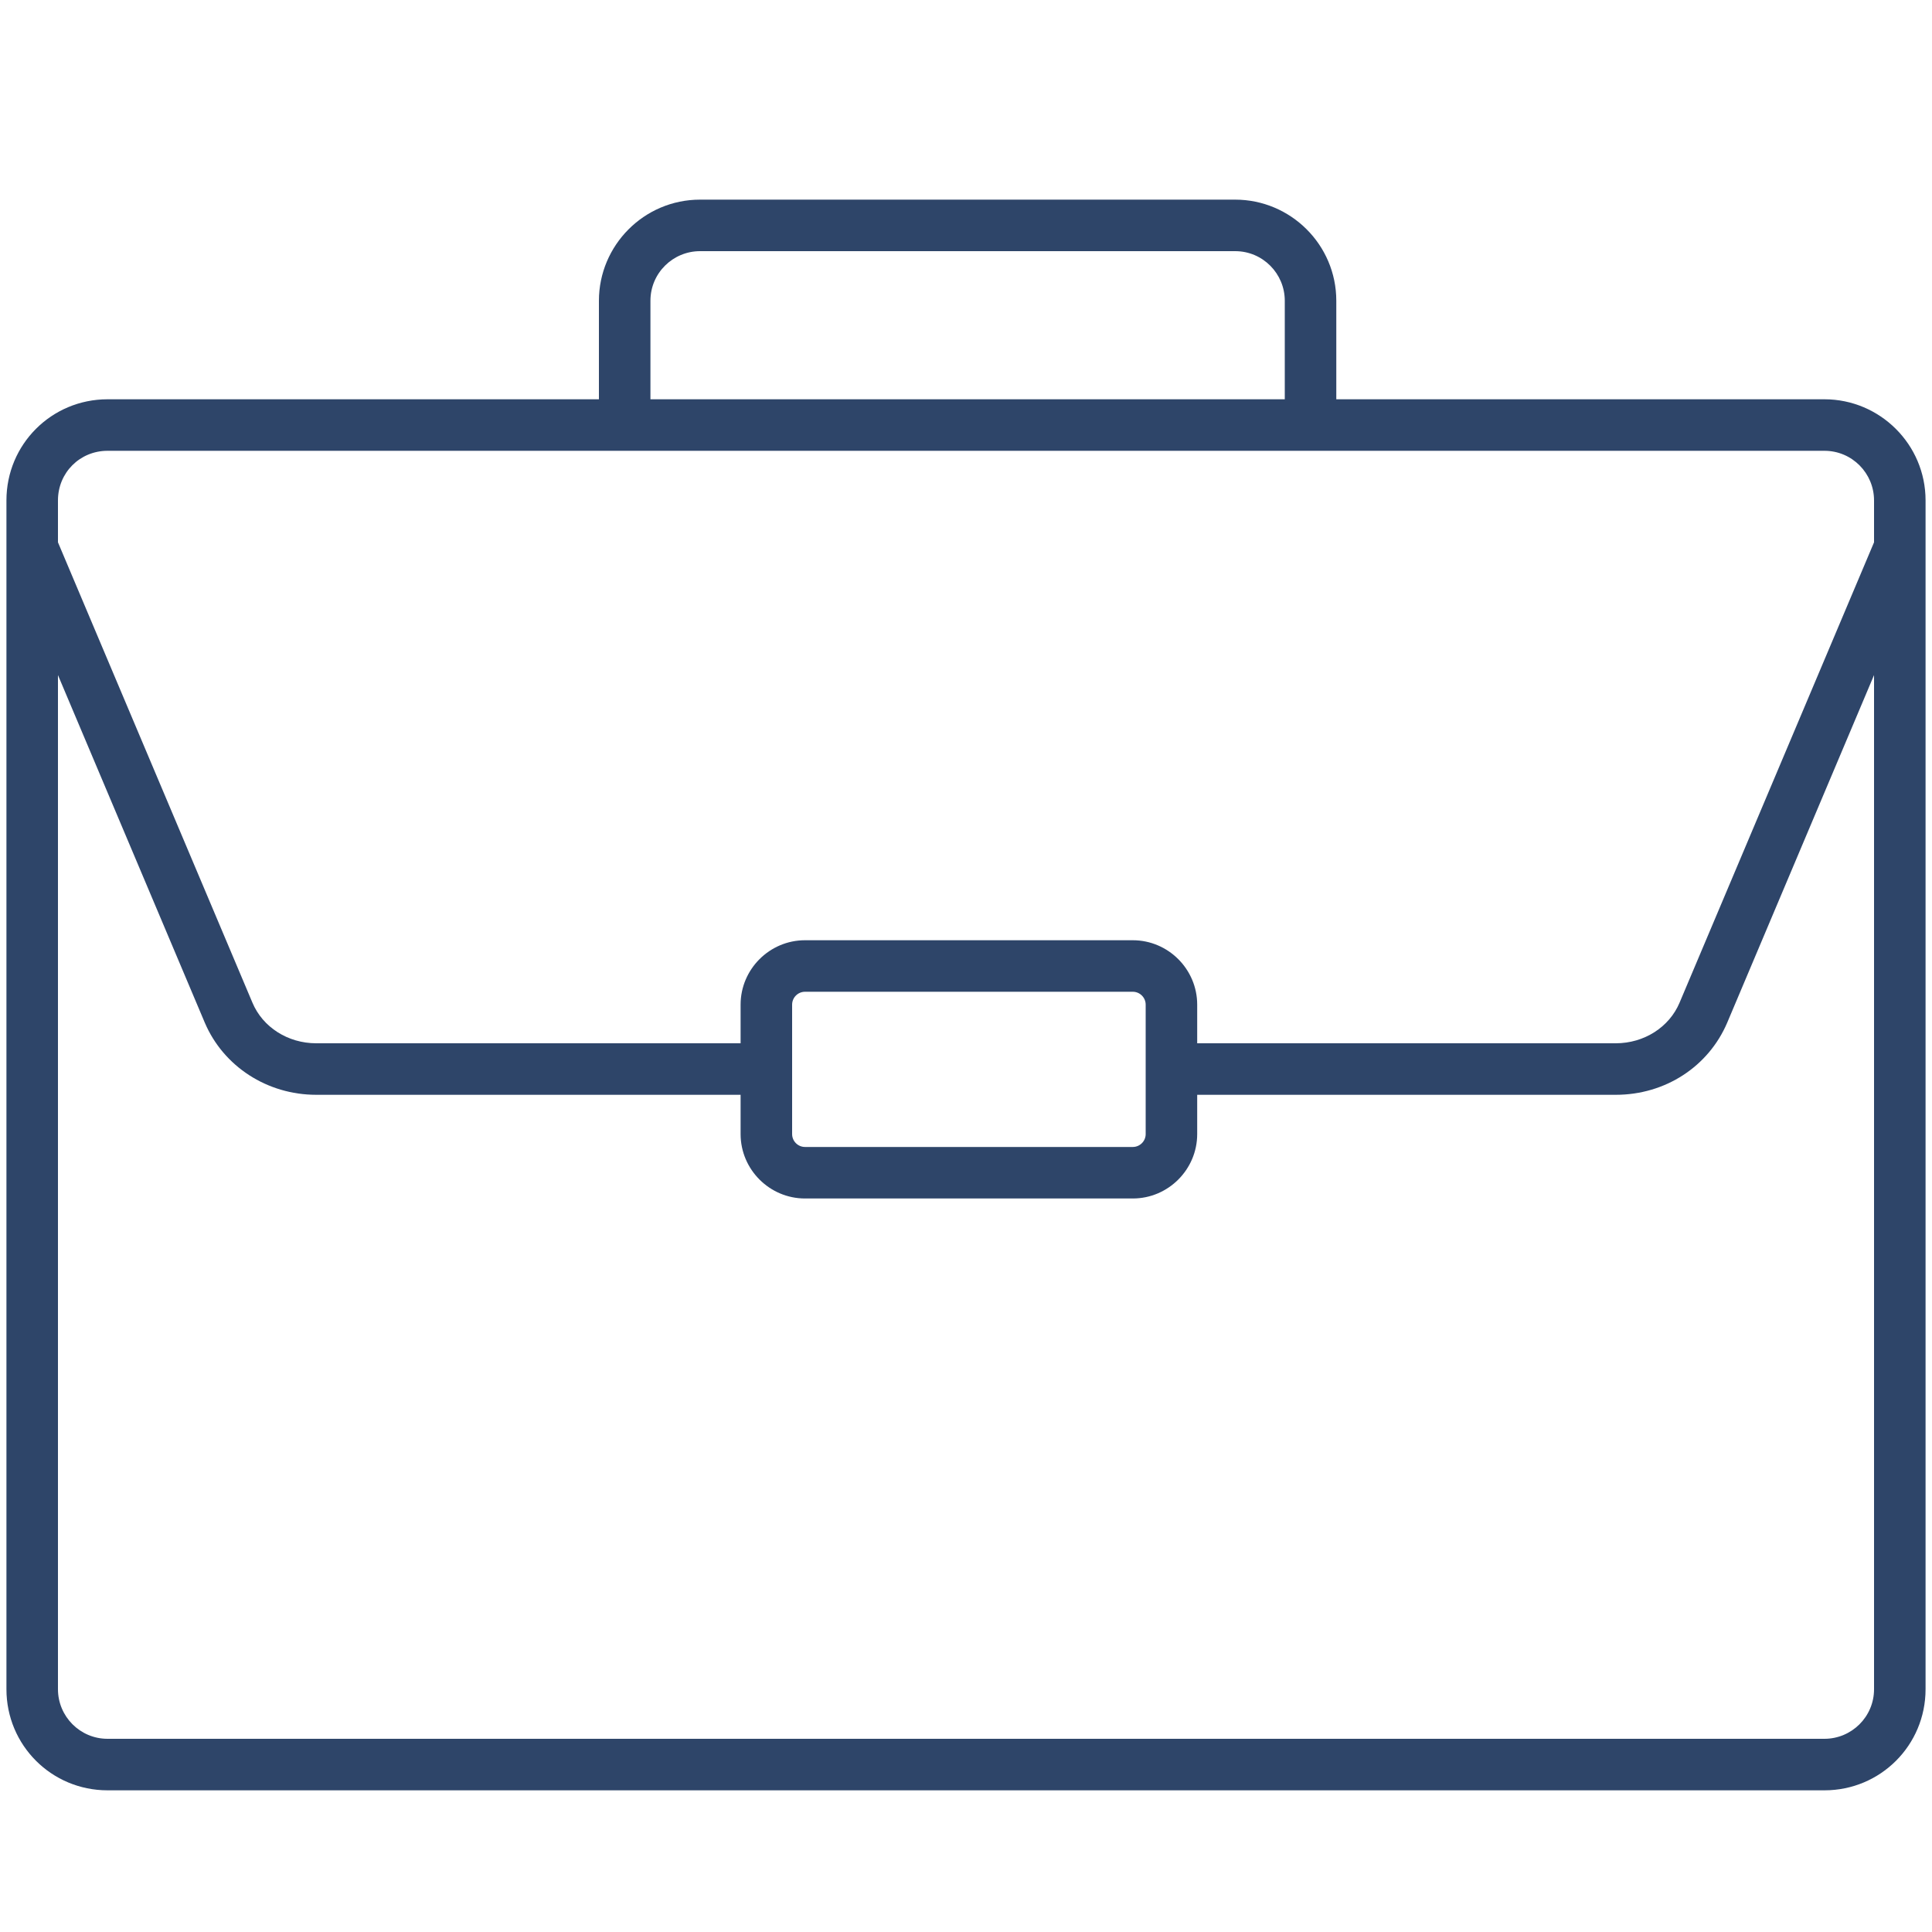 <?xml version="1.0" encoding="utf-8"?>
<!-- Generator: Adobe Illustrator 27.2.0, SVG Export Plug-In . SVG Version: 6.00 Build 0)  -->
<svg version="1.1" id="Layer_1" xmlns="http://www.w3.org/2000/svg" xmlns:xlink="http://www.w3.org/1999/xlink" x="0px" y="0px"
	 viewBox="0 0 300 300" style="enable-background:new 0 0 300 300;" xml:space="preserve">
<style type="text/css">
	.st0{fill:#2E4569;}
</style>
<g>
	<path class="st0" d="M283.3,278H16.7C8,278,1,271,1,262.3V77.7C1,69,8,62,16.7,62h266.6c8.6,0,15.7,7,15.7,15.7v184.6
		C299,271,292,278,283.3,278z M16.7,70C12.4,70,9,73.4,9,77.7v184.6c0,4.2,3.4,7.7,7.7,7.7h266.6c4.2,0,7.7-3.4,7.7-7.7V77.7
		c0-4.2-3.4-7.7-7.7-7.7H16.7z"/>
	<path class="st0" d="M101,66h-8V46.7c0-8.6,7-15.7,15.7-15.7h83.1c8.6,0,15.7,7,15.7,15.7V66h-8V46.7c0-4.2-3.4-7.7-7.7-7.7h-83.1
		c-4.2,0-7.7,3.4-7.7,7.7V66z"/>
	<g>
		<g>
			<path class="st0" d="M119,162H49.1c-4.4,0-8.3-2.5-9.9-6.3L8.7,83.5l-7.4,3.1l30.5,72.2c2.9,6.8,9.7,11.2,17.3,11.2H119V162z"/>
			<path class="st0" d="M291.3,83.5l-30.5,72.2c-1.6,3.8-5.5,6.3-9.9,6.3h-69v8h69c7.7,0,14.4-4.4,17.3-11.2l30.5-72.2L291.3,83.5z"
				/>
		</g>
		<path class="st0" d="M175.9,186.1H125c-5.5,0-10-4.5-10-10V156c0-5.5,4.5-10,10-10h50.9c5.5,0,10,4.5,10,10v20.1
			C185.9,181.6,181.4,186.1,175.9,186.1z M125,154c-1.1,0-2,0.9-2,2v20.1c0,1.1,0.9,2,2,2h50.9c1.1,0,2-0.9,2-2V156c0-1.1-0.9-2-2-2
			H125z"/>
	</g>
</g>
</svg>
